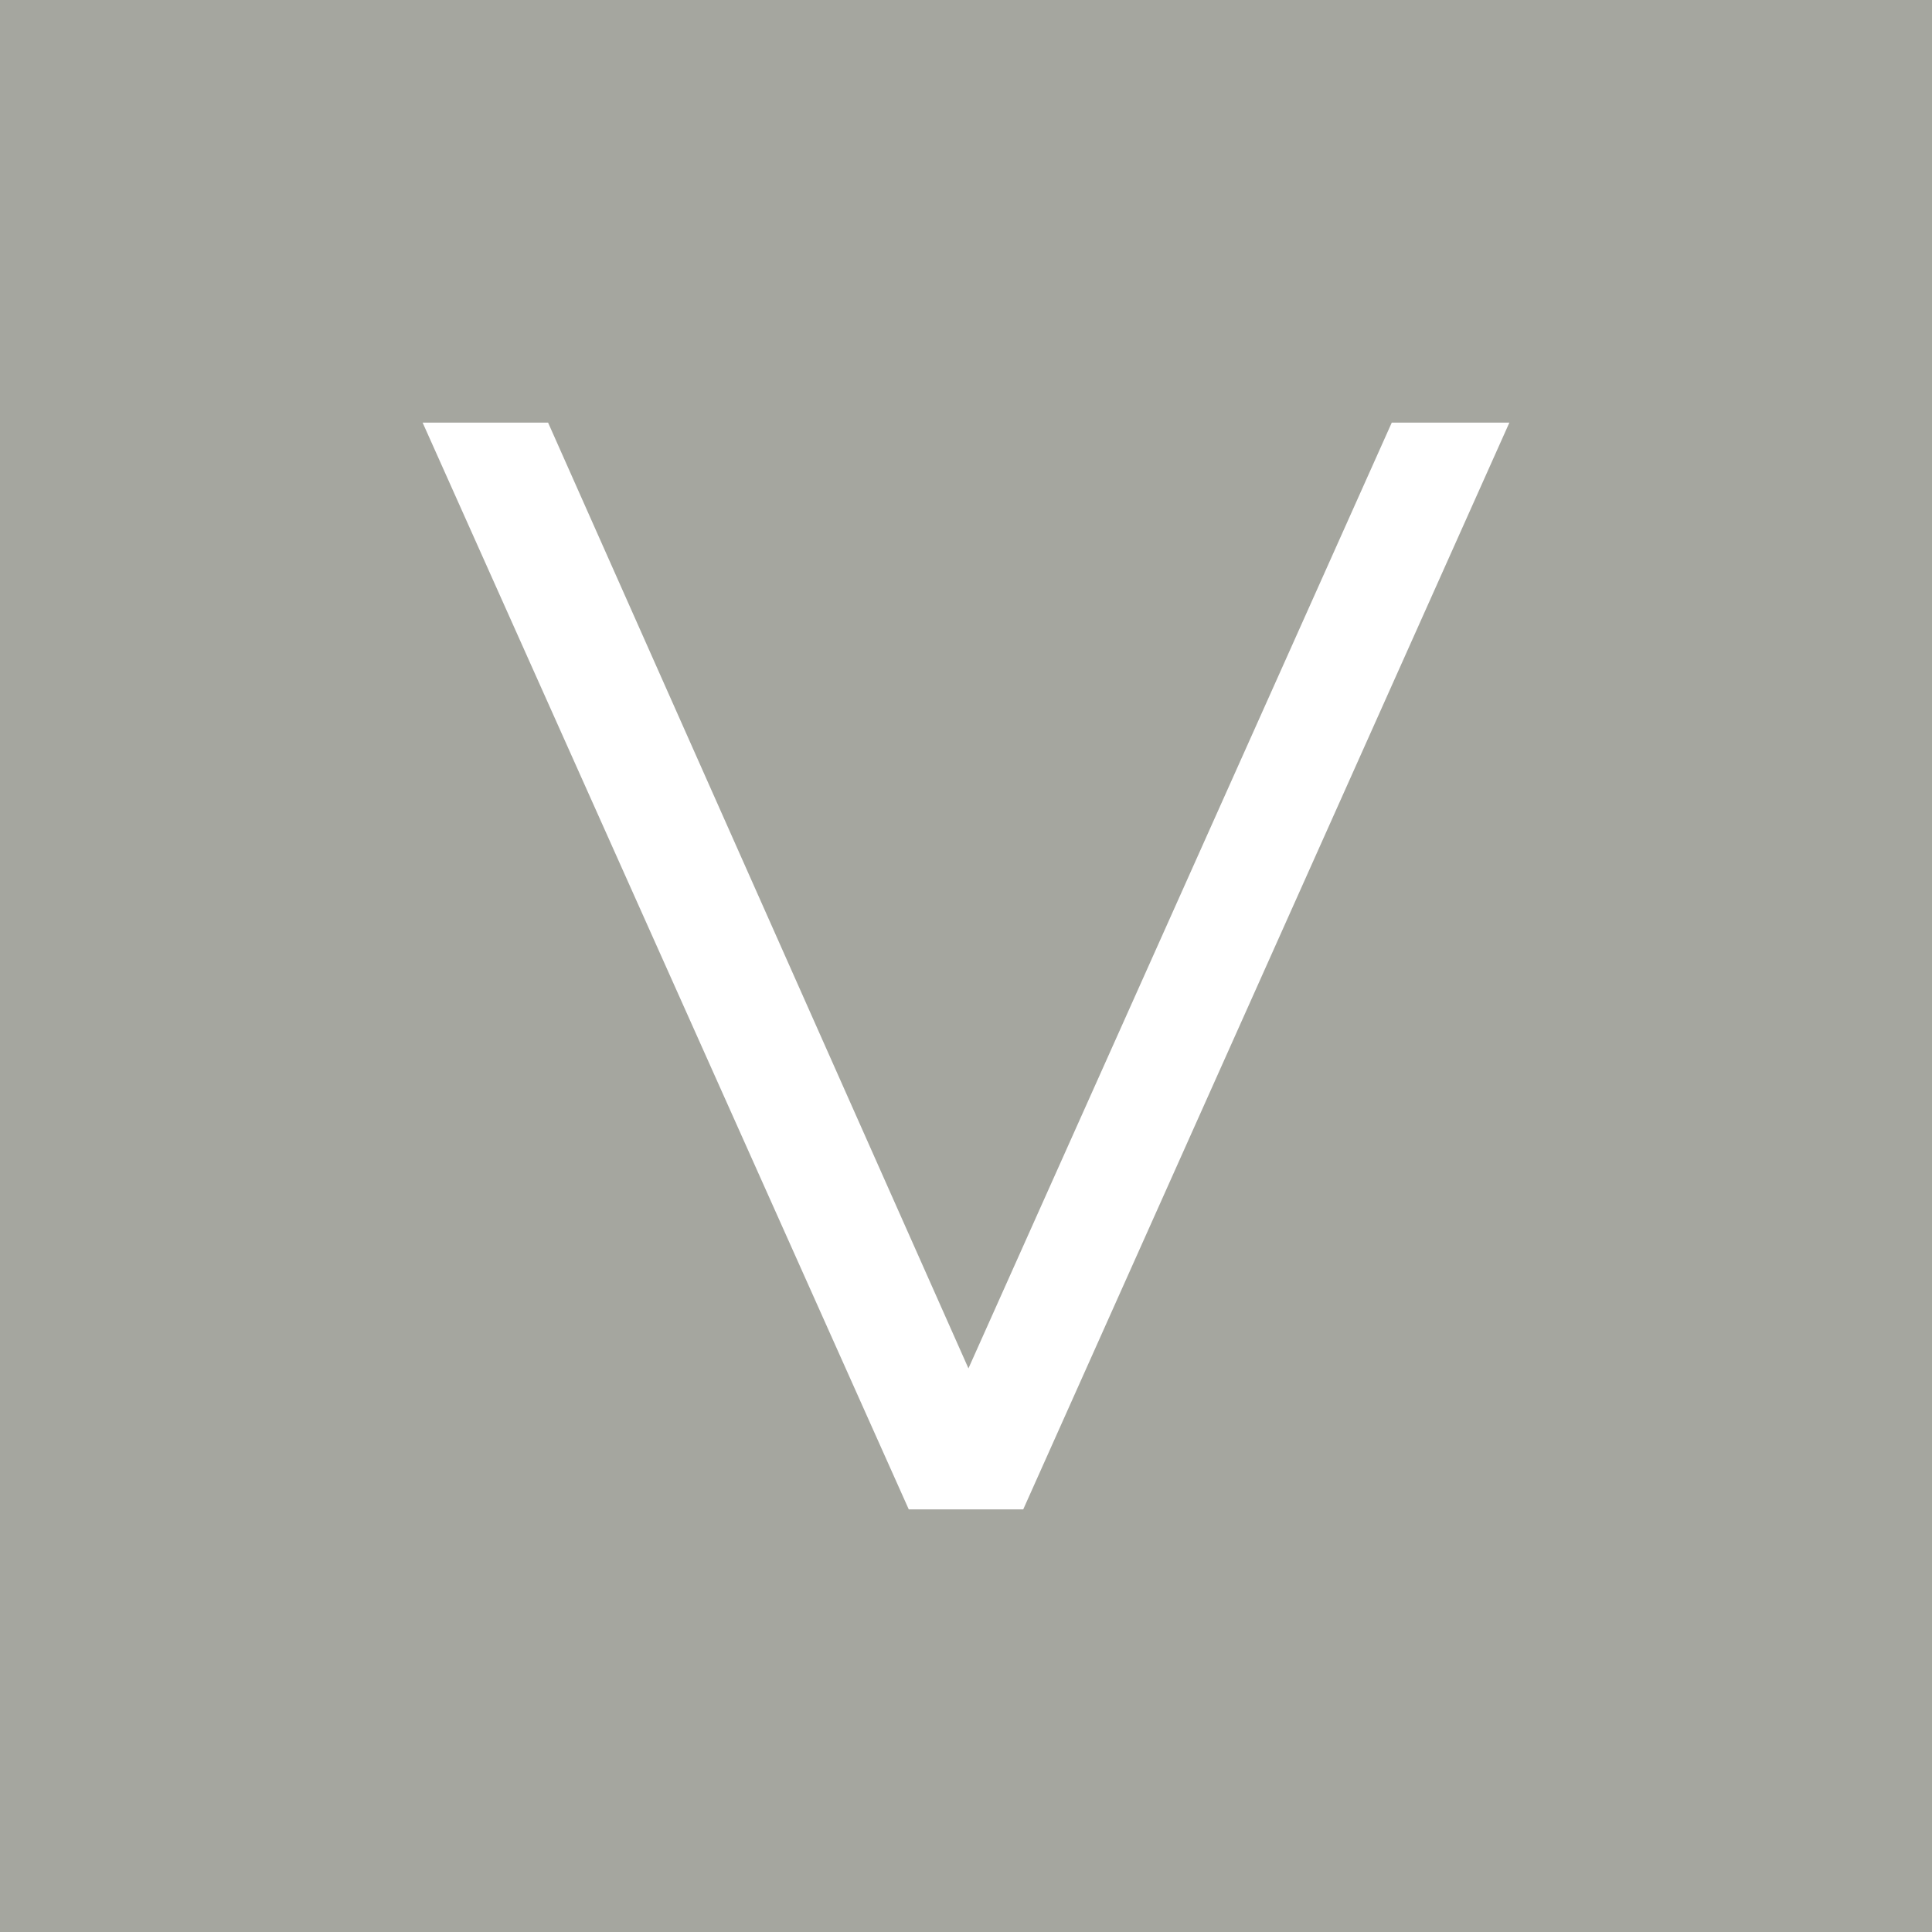 <?xml version="1.0" encoding="UTF-8"?> <svg xmlns="http://www.w3.org/2000/svg" width="32" height="32" viewBox="0 0 32 32" fill="none"><rect width="32" height="32" fill="#A5A69F"></rect><path d="M15.052 25L7 7H9.078L16.61 23.946H15.467L23.052 7H25L16.948 25H15.052Z" fill="white"></path></svg> 